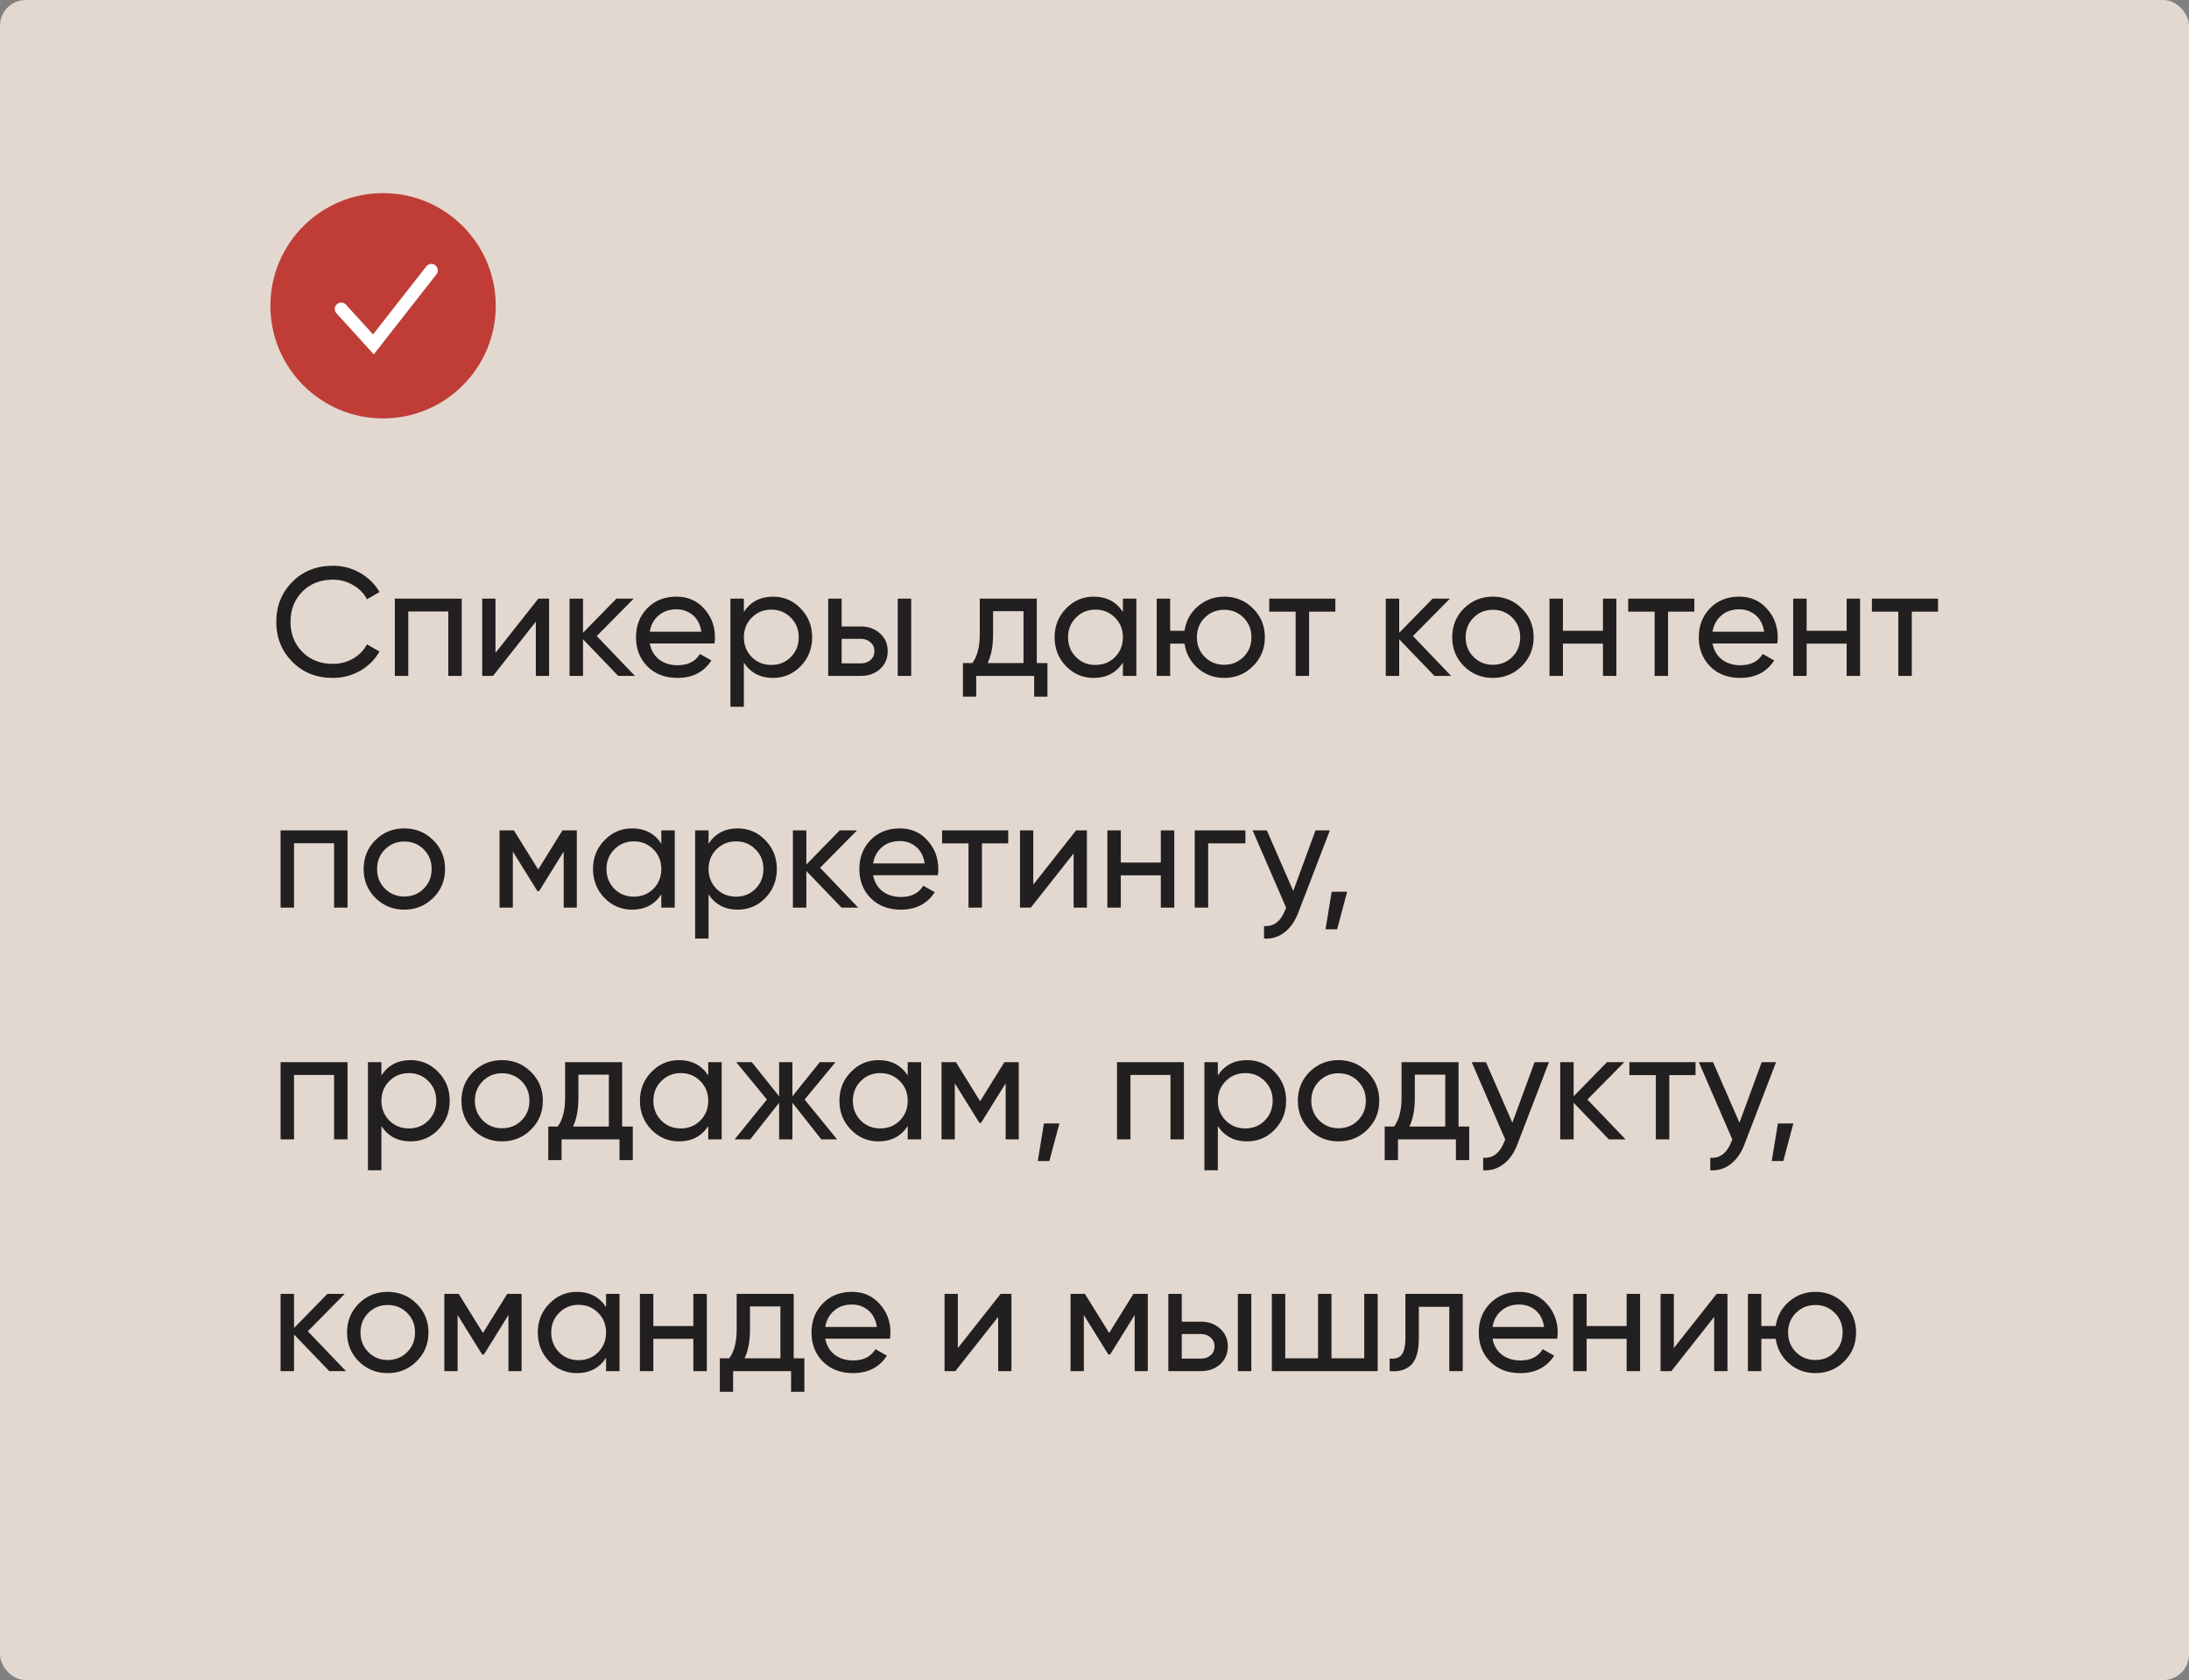<?xml version="1.0" encoding="UTF-8"?> <svg xmlns="http://www.w3.org/2000/svg" width="340" height="261" viewBox="0 0 340 261" fill="none"><rect x="0" y="0" width="340" height="261" fill="#808080" stroke="none"/> <rect width="340" height="261" rx="4" fill="#E3D8CF"></rect> <path d="M51.696 105.312C49.152 105.312 47.048 104.472 45.384 102.792C43.736 101.112 42.912 99.048 42.912 96.6C42.912 94.152 43.736 92.088 45.384 90.408C47.048 88.728 49.152 87.888 51.696 87.888C53.232 87.888 54.64 88.256 55.92 88.992C57.216 89.728 58.224 90.72 58.944 91.968L57 93.096C56.52 92.168 55.8 91.432 54.84 90.888C53.896 90.328 52.848 90.048 51.696 90.048C49.76 90.048 48.176 90.672 46.944 91.92C45.728 93.168 45.12 94.728 45.12 96.6C45.12 98.456 45.728 100.008 46.944 101.256C48.176 102.504 49.76 103.128 51.696 103.128C52.848 103.128 53.896 102.856 54.84 102.312C55.8 101.752 56.52 101.016 57 100.104L58.944 101.208C58.24 102.456 57.24 103.456 55.944 104.208C54.648 104.944 53.232 105.312 51.696 105.312ZM71.718 93V105H69.63V94.992H63.414V105H61.326V93H71.718ZM83.609 93H85.288V105H83.225V96.576L76.576 105H74.897V93H76.96V101.424L83.609 93ZM98.619 105H96.027L90.555 99.312V105H88.467V93H90.555V98.304L95.739 93H98.427L92.691 98.808L98.619 105ZM100.923 99.96C101.131 101.032 101.619 101.864 102.387 102.456C103.171 103.048 104.131 103.344 105.267 103.344C106.851 103.344 108.003 102.76 108.723 101.592L110.499 102.6C109.331 104.408 107.571 105.312 105.219 105.312C103.315 105.312 101.763 104.72 100.563 103.536C99.379 102.336 98.787 100.824 98.787 99C98.787 97.192 99.371 95.688 100.539 94.488C101.707 93.288 103.219 92.688 105.075 92.688C106.835 92.688 108.267 93.312 109.371 94.56C110.491 95.792 111.051 97.28 111.051 99.024C111.051 99.328 111.027 99.64 110.979 99.96H100.923ZM105.075 94.656C103.955 94.656 103.027 94.976 102.291 95.616C101.555 96.24 101.099 97.08 100.923 98.136H108.939C108.763 97 108.315 96.136 107.595 95.544C106.875 94.952 106.035 94.656 105.075 94.656ZM120.075 92.688C121.755 92.688 123.187 93.304 124.371 94.536C125.555 95.752 126.147 97.24 126.147 99C126.147 100.76 125.555 102.256 124.371 103.488C123.187 104.704 121.755 105.312 120.075 105.312C118.091 105.312 116.579 104.52 115.539 102.936V109.8H113.451V93H115.539V95.064C116.579 93.48 118.091 92.688 120.075 92.688ZM119.811 103.296C121.011 103.296 122.019 102.888 122.835 102.072C123.651 101.24 124.059 100.216 124.059 99C124.059 97.784 123.651 96.768 122.835 95.952C122.019 95.12 121.011 94.704 119.811 94.704C118.595 94.704 117.579 95.12 116.763 95.952C115.947 96.768 115.539 97.784 115.539 99C115.539 100.216 115.947 101.24 116.763 102.072C117.579 102.888 118.595 103.296 119.811 103.296ZM133.703 97.32C134.903 97.32 135.895 97.68 136.679 98.4C137.479 99.104 137.879 100.024 137.879 101.16C137.879 102.296 137.479 103.224 136.679 103.944C135.895 104.648 134.903 105 133.703 105H128.639V93H130.727V97.32H133.703ZM139.439 93H141.527V105H139.439V93ZM133.703 103.056C134.295 103.056 134.791 102.888 135.191 102.552C135.607 102.2 135.815 101.736 135.815 101.16C135.815 100.584 135.607 100.12 135.191 99.768C134.791 99.416 134.295 99.24 133.703 99.24H130.727V103.056H133.703ZM161.037 103.008H162.693V108.216H160.629V105H151.629V108.216H149.565V103.008H151.029C151.797 101.952 152.181 100.472 152.181 98.568V93H161.037V103.008ZM153.405 103.008H158.973V94.944H154.245V98.568C154.245 100.36 153.965 101.84 153.405 103.008ZM174.411 93H176.499V105H174.411V102.936C173.371 104.52 171.859 105.312 169.875 105.312C168.195 105.312 166.763 104.704 165.579 103.488C164.395 102.256 163.803 100.76 163.803 99C163.803 97.24 164.395 95.752 165.579 94.536C166.763 93.304 168.195 92.688 169.875 92.688C171.859 92.688 173.371 93.48 174.411 95.064V93ZM170.139 103.296C171.355 103.296 172.371 102.888 173.187 102.072C174.003 101.24 174.411 100.216 174.411 99C174.411 97.784 174.003 96.768 173.187 95.952C172.371 95.12 171.355 94.704 170.139 94.704C168.939 94.704 167.931 95.12 167.115 95.952C166.299 96.768 165.891 97.784 165.891 99C165.891 100.216 166.299 101.24 167.115 102.072C167.931 102.888 168.939 103.296 170.139 103.296ZM190.15 92.688C191.91 92.688 193.398 93.296 194.614 94.512C195.846 95.728 196.462 97.224 196.462 99C196.462 100.776 195.846 102.272 194.614 103.488C193.398 104.704 191.91 105.312 190.15 105.312C188.566 105.312 187.198 104.808 186.046 103.8C184.894 102.792 184.206 101.52 183.982 99.984H181.75V105H179.662V93H181.75V97.992H183.982C184.206 96.456 184.894 95.192 186.046 94.2C187.214 93.192 188.582 92.688 190.15 92.688ZM190.15 103.272C191.334 103.272 192.334 102.864 193.15 102.048C193.966 101.232 194.374 100.216 194.374 99C194.374 97.784 193.966 96.768 193.15 95.952C192.334 95.136 191.334 94.728 190.15 94.728C188.95 94.728 187.942 95.136 187.126 95.952C186.31 96.768 185.902 97.784 185.902 99C185.902 100.216 186.31 101.232 187.126 102.048C187.942 102.864 188.95 103.272 190.15 103.272ZM207.41 93V95.016H203.33V105H201.242V95.016H197.138V93H207.41ZM225.392 105H222.8L217.328 99.312V105H215.24V93H217.328V98.304L222.512 93H225.2L219.464 98.808L225.392 105ZM236.36 103.488C235.128 104.704 233.632 105.312 231.872 105.312C230.112 105.312 228.616 104.704 227.384 103.488C226.168 102.272 225.56 100.776 225.56 99C225.56 97.224 226.168 95.728 227.384 94.512C228.616 93.296 230.112 92.688 231.872 92.688C233.632 92.688 235.128 93.296 236.36 94.512C237.592 95.728 238.208 97.224 238.208 99C238.208 100.776 237.592 102.272 236.36 103.488ZM231.872 103.272C233.072 103.272 234.08 102.864 234.896 102.048C235.712 101.232 236.12 100.216 236.12 99C236.12 97.784 235.712 96.768 234.896 95.952C234.08 95.136 233.072 94.728 231.872 94.728C230.688 94.728 229.688 95.136 228.872 95.952C228.056 96.768 227.648 97.784 227.648 99C227.648 100.216 228.056 101.232 228.872 102.048C229.688 102.864 230.688 103.272 231.872 103.272ZM248.974 93H251.062V105H248.974V99.984H242.758V105H240.67V93H242.758V97.992H248.974V93ZM263.168 93V95.016H259.088V105H257V95.016H252.896V93H263.168ZM265.993 99.96C266.201 101.032 266.689 101.864 267.457 102.456C268.241 103.048 269.201 103.344 270.337 103.344C271.921 103.344 273.073 102.76 273.793 101.592L275.569 102.6C274.401 104.408 272.641 105.312 270.289 105.312C268.385 105.312 266.833 104.72 265.633 103.536C264.449 102.336 263.857 100.824 263.857 99C263.857 97.192 264.441 95.688 265.609 94.488C266.777 93.288 268.289 92.688 270.145 92.688C271.905 92.688 273.337 93.312 274.441 94.56C275.561 95.792 276.121 97.28 276.121 99.024C276.121 99.328 276.097 99.64 276.049 99.96H265.993ZM270.145 94.656C269.025 94.656 268.097 94.976 267.361 95.616C266.625 96.24 266.169 97.08 265.993 98.136H274.009C273.833 97 273.385 96.136 272.665 95.544C271.945 94.952 271.105 94.656 270.145 94.656ZM286.826 93H288.914V105H286.826V99.984H280.61V105H278.521V93H280.61V97.992H286.826V93ZM301.02 93V95.016H296.94V105H294.852V95.016H290.748V93H301.02ZM53.976 129V141H51.888V130.992H45.672V141H43.584V129H53.976ZM67.282 139.488C66.05 140.704 64.554 141.312 62.794 141.312C61.034 141.312 59.538 140.704 58.306 139.488C57.09 138.272 56.482 136.776 56.482 135C56.482 133.224 57.09 131.728 58.306 130.512C59.538 129.296 61.034 128.688 62.794 128.688C64.554 128.688 66.05 129.296 67.282 130.512C68.514 131.728 69.13 133.224 69.13 135C69.13 136.776 68.514 138.272 67.282 139.488ZM62.794 139.272C63.994 139.272 65.002 138.864 65.818 138.048C66.634 137.232 67.042 136.216 67.042 135C67.042 133.784 66.634 132.768 65.818 131.952C65.002 131.136 63.994 130.728 62.794 130.728C61.61 130.728 60.61 131.136 59.794 131.952C58.978 132.768 58.57 133.784 58.57 135C58.57 136.216 58.978 137.232 59.794 138.048C60.61 138.864 61.61 139.272 62.794 139.272ZM89.592 129V141H87.552V132.288L83.736 138.432H83.472L79.656 132.288V141H77.592V129H79.824L83.592 135.072L87.36 129H89.592ZM102.715 129H104.803V141H102.715V138.936C101.675 140.52 100.163 141.312 98.179 141.312C96.499 141.312 95.067 140.704 93.883 139.488C92.699 138.256 92.107 136.76 92.107 135C92.107 133.24 92.699 131.752 93.883 130.536C95.067 129.304 96.499 128.688 98.179 128.688C100.163 128.688 101.675 129.48 102.715 131.064V129ZM98.443 139.296C99.659 139.296 100.675 138.888 101.491 138.072C102.307 137.24 102.715 136.216 102.715 135C102.715 133.784 102.307 132.768 101.491 131.952C100.675 131.12 99.659 130.704 98.443 130.704C97.243 130.704 96.235 131.12 95.419 131.952C94.603 132.768 94.195 133.784 94.195 135C94.195 136.216 94.603 137.24 95.419 138.072C96.235 138.888 97.243 139.296 98.443 139.296ZM114.591 128.688C116.271 128.688 117.703 129.304 118.887 130.536C120.071 131.752 120.663 133.24 120.663 135C120.663 136.76 120.071 138.256 118.887 139.488C117.703 140.704 116.271 141.312 114.591 141.312C112.607 141.312 111.095 140.52 110.055 138.936V145.8H107.967V129H110.055V131.064C111.095 129.48 112.607 128.688 114.591 128.688ZM114.327 139.296C115.527 139.296 116.535 138.888 117.351 138.072C118.167 137.24 118.575 136.216 118.575 135C118.575 133.784 118.167 132.768 117.351 131.952C116.535 131.12 115.527 130.704 114.327 130.704C113.111 130.704 112.095 131.12 111.279 131.952C110.463 132.768 110.055 133.784 110.055 135C110.055 136.216 110.463 137.24 111.279 138.072C112.095 138.888 113.111 139.296 114.327 139.296ZM133.306 141H130.714L125.242 135.312V141H123.154V129H125.242V134.304L130.426 129H133.114L127.378 134.808L133.306 141ZM135.611 135.96C135.819 137.032 136.307 137.864 137.075 138.456C137.859 139.048 138.819 139.344 139.955 139.344C141.539 139.344 142.691 138.76 143.411 137.592L145.187 138.6C144.019 140.408 142.259 141.312 139.907 141.312C138.003 141.312 136.451 140.72 135.251 139.536C134.067 138.336 133.475 136.824 133.475 135C133.475 133.192 134.059 131.688 135.227 130.488C136.395 129.288 137.907 128.688 139.763 128.688C141.523 128.688 142.955 129.312 144.059 130.56C145.179 131.792 145.739 133.28 145.739 135.024C145.739 135.328 145.715 135.64 145.667 135.96H135.611ZM139.763 130.656C138.643 130.656 137.715 130.976 136.979 131.616C136.243 132.24 135.787 133.08 135.611 134.136H143.627C143.451 133 143.003 132.136 142.283 131.544C141.563 130.952 140.723 130.656 139.763 130.656ZM156.598 129V131.016H152.518V141H150.43V131.016H146.326V129H156.598ZM167.14 129H168.82V141H166.756V132.576L160.108 141H158.428V129H160.492V137.424L167.14 129ZM180.302 129H182.39V141H180.302V135.984H174.086V141H171.998V129H174.086V133.992H180.302V129ZM193.44 129V131.016H187.656V141H185.568V129H193.44ZM204.327 129H206.559L201.663 141.744C201.151 143.104 200.431 144.136 199.503 144.84C198.575 145.56 197.519 145.88 196.335 145.8V143.856C197.807 143.968 198.887 143.168 199.575 141.456L199.767 141.024L194.559 129H196.767L200.871 138.408L204.327 129ZM209.243 138.528L207.683 144.36H205.883L206.843 138.528H209.243ZM53.976 165V177H51.888V166.992H45.672V177H43.584V165H53.976ZM63.778 164.688C65.458 164.688 66.89 165.304 68.074 166.536C69.258 167.752 69.85 169.24 69.85 171C69.85 172.76 69.258 174.256 68.074 175.488C66.89 176.704 65.458 177.312 63.778 177.312C61.794 177.312 60.282 176.52 59.242 174.936V181.8H57.154V165H59.242V167.064C60.282 165.48 61.794 164.688 63.778 164.688ZM63.514 175.296C64.714 175.296 65.722 174.888 66.538 174.072C67.354 173.24 67.762 172.216 67.762 171C67.762 169.784 67.354 168.768 66.538 167.952C65.722 167.12 64.714 166.704 63.514 166.704C62.298 166.704 61.282 167.12 60.466 167.952C59.65 168.768 59.242 169.784 59.242 171C59.242 172.216 59.65 173.24 60.466 174.072C61.282 174.888 62.298 175.296 63.514 175.296ZM82.47 175.488C81.238 176.704 79.742 177.312 77.982 177.312C76.222 177.312 74.726 176.704 73.494 175.488C72.278 174.272 71.67 172.776 71.67 171C71.67 169.224 72.278 167.728 73.494 166.512C74.726 165.296 76.222 164.688 77.982 164.688C79.742 164.688 81.238 165.296 82.47 166.512C83.702 167.728 84.318 169.224 84.318 171C84.318 172.776 83.702 174.272 82.47 175.488ZM77.982 175.272C79.182 175.272 80.19 174.864 81.006 174.048C81.822 173.232 82.23 172.216 82.23 171C82.23 169.784 81.822 168.768 81.006 167.952C80.19 167.136 79.182 166.728 77.982 166.728C76.798 166.728 75.798 167.136 74.982 167.952C74.166 168.768 73.758 169.784 73.758 171C73.758 172.216 74.166 173.232 74.982 174.048C75.798 174.864 76.798 175.272 77.982 175.272ZM96.631 175.008H98.287V180.216H96.223V177H87.223V180.216H85.159V175.008H86.623C87.391 173.952 87.775 172.472 87.775 170.568V165H96.631V175.008ZM88.999 175.008H94.567V166.944H89.839V170.568C89.839 172.36 89.559 173.84 88.999 175.008ZM110.004 165H112.092V177H110.004V174.936C108.964 176.52 107.452 177.312 105.468 177.312C103.788 177.312 102.356 176.704 101.172 175.488C99.988 174.256 99.396 172.76 99.396 171C99.396 169.24 99.988 167.752 101.172 166.536C102.356 165.304 103.788 164.688 105.468 164.688C107.452 164.688 108.964 165.48 110.004 167.064V165ZM105.732 175.296C106.948 175.296 107.964 174.888 108.78 174.072C109.596 173.24 110.004 172.216 110.004 171C110.004 169.784 109.596 168.768 108.78 167.952C107.964 167.12 106.948 166.704 105.732 166.704C104.532 166.704 103.524 167.12 102.708 167.952C101.892 168.768 101.484 169.784 101.484 171C101.484 172.216 101.892 173.24 102.708 174.072C103.524 174.888 104.532 175.296 105.732 175.296ZM130.016 177H127.568L123.08 171.312V177H121.016V171.312L116.528 177H114.104L119.12 170.808L114.344 165H116.768L121.016 170.304V165H123.08V170.304L127.328 165H129.776L124.976 170.808L130.016 177ZM140.989 165H143.077V177H140.989V174.936C139.949 176.52 138.437 177.312 136.453 177.312C134.773 177.312 133.341 176.704 132.157 175.488C130.973 174.256 130.381 172.76 130.381 171C130.381 169.24 130.973 167.752 132.157 166.536C133.341 165.304 134.773 164.688 136.453 164.688C138.437 164.688 139.949 165.48 140.989 167.064V165ZM136.717 175.296C137.933 175.296 138.949 174.888 139.765 174.072C140.581 173.24 140.989 172.216 140.989 171C140.989 169.784 140.581 168.768 139.765 167.952C138.949 167.12 137.933 166.704 136.717 166.704C135.517 166.704 134.509 167.12 133.693 167.952C132.877 168.768 132.469 169.784 132.469 171C132.469 172.216 132.877 173.24 133.693 174.072C134.509 174.888 135.517 175.296 136.717 175.296ZM158.24 165V177H156.2V168.288L152.384 174.432H152.12L148.304 168.288V177H146.24V165H148.472L152.24 171.072L156.008 165H158.24ZM164.548 174.528L162.988 180.36H161.188L162.148 174.528H164.548ZM183.89 165V177H181.802V166.992H175.586V177H173.498V165H183.89ZM193.692 164.688C195.372 164.688 196.804 165.304 197.988 166.536C199.172 167.752 199.764 169.24 199.764 171C199.764 172.76 199.172 174.256 197.988 175.488C196.804 176.704 195.372 177.312 193.692 177.312C191.708 177.312 190.196 176.52 189.156 174.936V181.8H187.068V165H189.156V167.064C190.196 165.48 191.708 164.688 193.692 164.688ZM193.428 175.296C194.628 175.296 195.636 174.888 196.452 174.072C197.268 173.24 197.676 172.216 197.676 171C197.676 169.784 197.268 168.768 196.452 167.952C195.636 167.12 194.628 166.704 193.428 166.704C192.212 166.704 191.196 167.12 190.38 167.952C189.564 168.768 189.156 169.784 189.156 171C189.156 172.216 189.564 173.24 190.38 174.072C191.196 174.888 192.212 175.296 193.428 175.296ZM212.384 175.488C211.152 176.704 209.656 177.312 207.896 177.312C206.136 177.312 204.64 176.704 203.408 175.488C202.192 174.272 201.584 172.776 201.584 171C201.584 169.224 202.192 167.728 203.408 166.512C204.64 165.296 206.136 164.688 207.896 164.688C209.656 164.688 211.152 165.296 212.384 166.512C213.616 167.728 214.232 169.224 214.232 171C214.232 172.776 213.616 174.272 212.384 175.488ZM207.896 175.272C209.096 175.272 210.104 174.864 210.92 174.048C211.736 173.232 212.144 172.216 212.144 171C212.144 169.784 211.736 168.768 210.92 167.952C210.104 167.136 209.096 166.728 207.896 166.728C206.712 166.728 205.712 167.136 204.896 167.952C204.08 168.768 203.672 169.784 203.672 171C203.672 172.216 204.08 173.232 204.896 174.048C205.712 174.864 206.712 175.272 207.896 175.272ZM226.545 175.008H228.201V180.216H226.137V177H217.137V180.216H215.073V175.008H216.537C217.305 173.952 217.689 172.472 217.689 170.568V165H226.545V175.008ZM218.913 175.008H224.481V166.944H219.753V170.568C219.753 172.36 219.473 173.84 218.913 175.008ZM238.358 165H240.59L235.694 177.744C235.182 179.104 234.462 180.136 233.534 180.84C232.606 181.56 231.55 181.88 230.366 181.8V179.856C231.838 179.968 232.918 179.168 233.606 177.456L233.798 177.024L228.59 165H230.798L234.902 174.408L238.358 165ZM252.486 177H249.894L244.422 171.312V177H242.334V165H244.422V170.304L249.606 165H252.294L246.558 170.808L252.486 177ZM263.356 165V167.016H259.276V177H257.188V167.016H253.084V165H263.356ZM273.632 165H275.864L270.968 177.744C270.456 179.104 269.736 180.136 268.808 180.84C267.88 181.56 266.824 181.88 265.64 181.8V179.856C267.112 179.968 268.192 179.168 268.88 177.456L269.072 177.024L263.864 165H266.072L270.176 174.408L273.632 165ZM278.548 174.528L276.988 180.36H275.188L276.148 174.528H278.548ZM53.736 213H51.144L45.672 207.312V213H43.584V201H45.672V206.304L50.856 201H53.544L47.808 206.808L53.736 213ZM64.704 211.488C63.472 212.704 61.976 213.312 60.216 213.312C58.456 213.312 56.96 212.704 55.728 211.488C54.512 210.272 53.904 208.776 53.904 207C53.904 205.224 54.512 203.728 55.728 202.512C56.96 201.296 58.456 200.688 60.216 200.688C61.976 200.688 63.472 201.296 64.704 202.512C65.936 203.728 66.552 205.224 66.552 207C66.552 208.776 65.936 210.272 64.704 211.488ZM60.216 211.272C61.416 211.272 62.424 210.864 63.24 210.048C64.056 209.232 64.464 208.216 64.464 207C64.464 205.784 64.056 204.768 63.24 203.952C62.424 203.136 61.416 202.728 60.216 202.728C59.032 202.728 58.032 203.136 57.216 203.952C56.4 204.768 55.992 205.784 55.992 207C55.992 208.216 56.4 209.232 57.216 210.048C58.032 210.864 59.032 211.272 60.216 211.272ZM81.014 201V213H78.974V204.288L75.158 210.432H74.894L71.078 204.288V213H69.014V201H71.246L75.014 207.072L78.782 201H81.014ZM94.137 201H96.225V213H94.137V210.936C93.097 212.52 91.585 213.312 89.601 213.312C87.921 213.312 86.489 212.704 85.305 211.488C84.121 210.256 83.529 208.76 83.529 207C83.529 205.24 84.121 203.752 85.305 202.536C86.489 201.304 87.921 200.688 89.601 200.688C91.585 200.688 93.097 201.48 94.137 203.064V201ZM89.865 211.296C91.081 211.296 92.097 210.888 92.913 210.072C93.729 209.24 94.137 208.216 94.137 207C94.137 205.784 93.729 204.768 92.913 203.952C92.097 203.12 91.081 202.704 89.865 202.704C88.665 202.704 87.657 203.12 86.841 203.952C86.025 204.768 85.617 205.784 85.617 207C85.617 208.216 86.025 209.24 86.841 210.072C87.657 210.888 88.665 211.296 89.865 211.296ZM107.693 201H109.781V213H107.693V207.984H101.477V213H99.389V201H101.477V205.992H107.693V201ZM123.279 211.008H124.935V216.216H122.871V213H113.871V216.216H111.807V211.008H113.271C114.039 209.952 114.423 208.472 114.423 206.568V201H123.279V211.008ZM115.647 211.008H121.215V202.944H116.487V206.568C116.487 208.36 116.207 209.84 115.647 211.008ZM128.181 207.96C128.389 209.032 128.877 209.864 129.645 210.456C130.429 211.048 131.389 211.344 132.525 211.344C134.109 211.344 135.261 210.76 135.981 209.592L137.757 210.6C136.589 212.408 134.829 213.312 132.477 213.312C130.573 213.312 129.021 212.72 127.821 211.536C126.637 210.336 126.045 208.824 126.045 207C126.045 205.192 126.629 203.688 127.797 202.488C128.965 201.288 130.477 200.688 132.333 200.688C134.093 200.688 135.525 201.312 136.629 202.56C137.749 203.792 138.309 205.28 138.309 207.024C138.309 207.328 138.285 207.64 138.237 207.96H128.181ZM132.333 202.656C131.213 202.656 130.285 202.976 129.549 203.616C128.813 204.24 128.357 205.08 128.181 206.136H136.197C136.021 205 135.573 204.136 134.853 203.544C134.133 202.952 133.293 202.656 132.333 202.656ZM155.421 201H157.101V213H155.037V204.576L148.389 213H146.709V201H148.773V209.424L155.421 201ZM178.279 201V213H176.239V204.288L172.423 210.432H172.159L168.343 204.288V213H166.279V201H168.511L172.279 207.072L176.047 201H178.279ZM186.531 205.32C187.731 205.32 188.723 205.68 189.507 206.4C190.307 207.104 190.707 208.024 190.707 209.16C190.707 210.296 190.307 211.224 189.507 211.944C188.723 212.648 187.731 213 186.531 213H181.467V201H183.555V205.32H186.531ZM192.267 201H194.355V213H192.267V201ZM186.531 211.056C187.123 211.056 187.619 210.888 188.019 210.552C188.435 210.2 188.643 209.736 188.643 209.16C188.643 208.584 188.435 208.12 188.019 207.768C187.619 207.416 187.123 207.24 186.531 207.24H183.555V211.056H186.531ZM211.897 201H213.985V213H197.545V201H199.633V211.008H204.721V201H206.809V211.008H211.897V201ZM227.194 201V213H225.106V203.016H220.378V207.912C220.378 209.88 219.978 211.256 219.178 212.04C218.394 212.808 217.282 213.128 215.842 213V211.032C216.658 211.144 217.266 210.968 217.666 210.504C218.082 210.024 218.29 209.144 218.29 207.864V201H227.194ZM231.821 207.96C232.029 209.032 232.517 209.864 233.285 210.456C234.069 211.048 235.029 211.344 236.165 211.344C237.749 211.344 238.901 210.76 239.621 209.592L241.397 210.6C240.229 212.408 238.469 213.312 236.117 213.312C234.213 213.312 232.661 212.72 231.461 211.536C230.277 210.336 229.685 208.824 229.685 207C229.685 205.192 230.269 203.688 231.437 202.488C232.605 201.288 234.117 200.688 235.973 200.688C237.733 200.688 239.165 201.312 240.269 202.56C241.389 203.792 241.949 205.28 241.949 207.024C241.949 207.328 241.925 207.64 241.877 207.96H231.821ZM235.973 202.656C234.853 202.656 233.925 202.976 233.189 203.616C232.453 204.24 231.997 205.08 231.821 206.136H239.837C239.661 205 239.213 204.136 238.493 203.544C237.773 202.952 236.933 202.656 235.973 202.656ZM252.654 201H254.742V213H252.654V207.984H246.438V213H244.35V201H246.438V205.992H252.654V201ZM266.632 201H268.312V213H266.248V204.576L259.6 213H257.92V201H259.984V209.424L266.632 201ZM281.978 200.688C283.738 200.688 285.226 201.296 286.442 202.512C287.674 203.728 288.29 205.224 288.29 207C288.29 208.776 287.674 210.272 286.442 211.488C285.226 212.704 283.738 213.312 281.978 213.312C280.394 213.312 279.026 212.808 277.874 211.8C276.722 210.792 276.034 209.52 275.81 207.984H273.578V213H271.49V201H273.578V205.992H275.81C276.034 204.456 276.722 203.192 277.874 202.2C279.042 201.192 280.41 200.688 281.978 200.688ZM281.978 211.272C283.162 211.272 284.162 210.864 284.978 210.048C285.794 209.232 286.202 208.216 286.202 207C286.202 205.784 285.794 204.768 284.978 203.952C284.162 203.136 283.162 202.728 281.978 202.728C280.778 202.728 279.77 203.136 278.954 203.952C278.138 204.768 277.73 205.784 277.73 207C277.73 208.216 278.138 209.232 278.954 210.048C279.77 210.864 280.778 211.272 281.978 211.272Z" fill="#211F1F"></path> <circle cx="59.5" cy="47.5" r="17.5" fill="#BF3D36"></circle> <path d="M53 48L58 53.5L67 42" stroke="white" stroke-width="2" stroke-linecap="round"></path> </svg> 